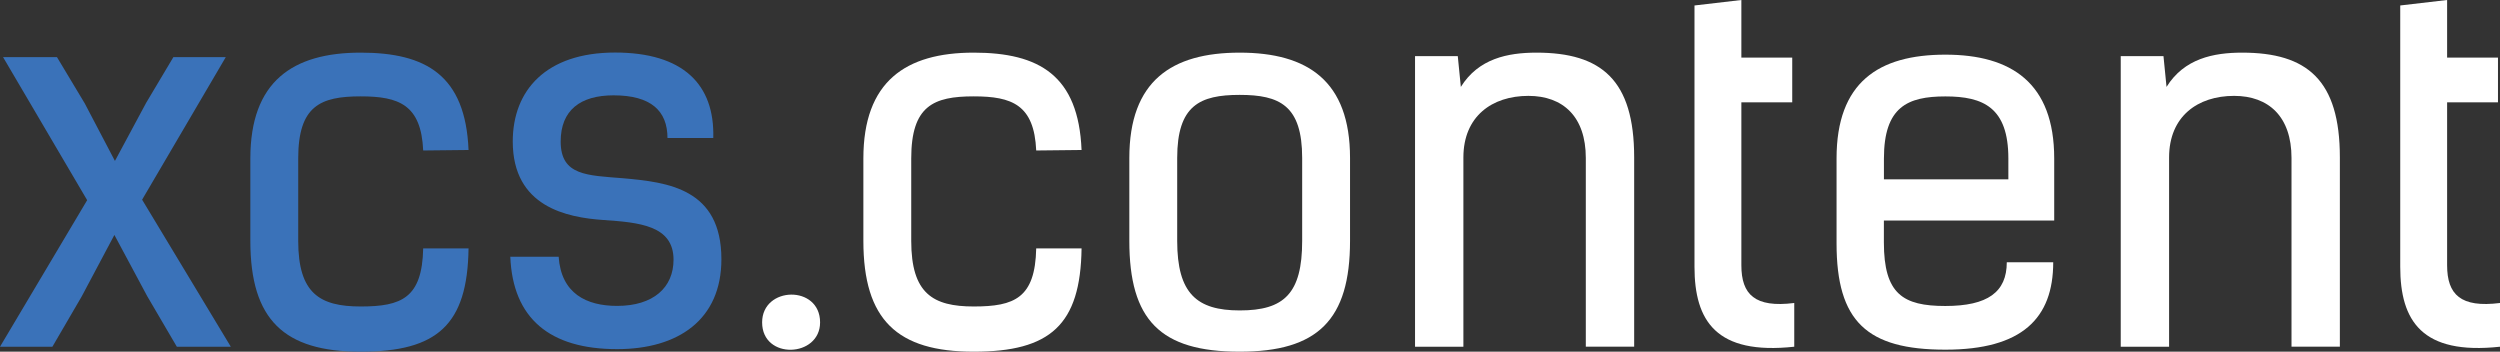 <?xml version="1.0" encoding="utf-8"?>
<!-- Generator: Adobe Illustrator 26.0.3, SVG Export Plug-In . SVG Version: 6.00 Build 0)  -->
<svg version="1.1" id="Layer_1" xmlns="http://www.w3.org/2000/svg" xmlns:xlink="http://www.w3.org/1999/xlink" x="0px" y="0px"
	 viewBox="0 0 507.69 71.42" style="enable-background:new 0 0 507.69 71.42;" xml:space="preserve">
<rect x="0" y="0" width="507.69" height="71.42" fill="#333333" stroke="none"/>
<style type="text/css">
	.st0{fill:#3A72B9;}
	.st1{fill:#FFFFFF;}
</style>
<g>
	<path class="st0" d="M29.88,60.12l-6.65-12.41l-6.65,12.51l-5.94,10.19H0l17.7-29.76L0.62,11.6h10.95l5.63,9.38l6.14,11.7
		l6.34-11.8l5.53-9.28h10.64L28.86,40.55l18.01,29.86H35.91L29.88,60.12z"/>
	<path class="st0" d="M95.15,50.44c-0.21,15.53-6.35,20.98-21.9,20.98s-22.41-6.46-22.41-22.5V32.18c0-15.64,8.59-21.49,22.41-21.49
		c13.3,0,21.28,4.64,21.9,19.77l-9.21,0.1c-0.41-9.28-4.91-10.99-12.69-10.99c-8.18,0-12.69,1.92-12.69,12.61v16.74
		c0,10.69,4.4,13.32,12.69,13.32s12.48-1.72,12.69-11.8H95.15z"/>
	<path class="st0" d="M135.55,28.04c0-5.55-3.38-8.68-10.95-8.68c-6.76,0-10.74,3.03-10.74,9.38c0,6.96,5.42,6.86,12.69,7.46
		c9.11,0.8,19.95,2.12,19.95,16.44c0,12.31-8.8,18.26-21.18,18.26c-13.71,0-21.18-6.26-21.69-18.76h9.82
		c0.51,7.46,5.63,9.98,11.87,9.98c7.36,0,11.46-3.73,11.46-9.38c0-6.96-6.96-7.57-14.33-8.07c-7.26-0.51-18.32-2.63-18.32-15.94
		c0-10.39,6.76-18.06,20.77-18.06c13.81,0,20.26,6.46,19.95,17.35H135.55z"/>
	<path class="st1" d="M166.54,65.47c0,7.16-11.77,7.66-11.77,0C154.77,58.1,166.54,57.8,166.54,65.47z"/>
	<path class="st1" d="M219.64,50.44c-0.21,15.53-6.35,20.98-21.9,20.98s-22.41-6.46-22.41-22.5V32.18
		c0-15.64,8.59-21.49,22.41-21.49c13.3,0,21.28,4.64,21.9,19.77l-9.21,0.1c-0.41-9.28-4.91-10.99-12.69-10.99
		c-8.18,0-12.69,1.92-12.69,12.61v16.74c0,10.69,4.4,13.32,12.69,13.32s12.48-1.72,12.69-11.8H219.64z"/>
	<path class="st1" d="M229.34,48.92V32.08c0-15.64,8.59-21.39,22.41-21.39s22.41,5.75,22.41,21.39v16.84
		c0,16.04-6.55,22.5-22.41,22.5C235.59,71.42,229.34,64.96,229.34,48.92z M264.44,48.92V32.08c0-10.69-4.6-12.81-12.69-12.81
		c-8.08,0-12.69,2.12-12.69,12.81v16.84c0,10.69,3.99,14.12,12.69,14.12C260.76,63.05,264.44,59.62,264.44,48.92z"/>
	<path class="st1" d="M287.35,11.4h8.69l0.62,6.25c3.58-5.75,9.51-6.96,15.35-6.96c13.2,0,19.85,5.55,19.85,21.28v38.43h-9.82V32.08
		c0-8.37-4.61-12.61-11.66-12.61c-7.37,0-13.2,4.14-13.2,12.51v38.43h-9.82V11.4z"/>
	<path class="st1" d="M344.12,1.11L353.63,0v11.7h10.33v9.08h-10.33v33.09c0,5.95,2.76,8.67,10.74,7.66v8.88
		c-15.86,1.72-20.26-5.25-20.26-16.24V1.11z"/>
	<path class="st1" d="M416.96,53.26c0,11.4-6.35,17.75-21.9,17.75c-15.96,0-22.1-5.75-22.1-21.59V32.18
		c0-15.44,8.49-21.08,22.1-21.08c13.4,0,22.1,5.75,22.1,21.08v12.61h-34.59v4.44c0,10.49,3.89,12.91,12.48,12.91
		c8.59,0,12.48-2.82,12.48-8.88H416.96z M382.58,36.42h25.27v-4.23c0-10.39-5.12-12.61-12.79-12.61c-7.67,0-12.48,2.12-12.48,12.61
		V36.42z"/>
	<path class="st1" d="M430.66,11.4h8.69l0.62,6.25c3.58-5.75,9.51-6.96,15.35-6.96c13.2,0,19.85,5.55,19.85,21.28v38.43h-9.82V32.08
		c0-8.37-4.61-12.61-11.66-12.61c-7.37,0-13.2,4.14-13.2,12.51v38.43h-9.82V11.4z"/>
	<path class="st1" d="M487.43,1.11L496.95,0v11.7h10.33v9.08h-10.33v33.09c0,5.95,2.76,8.67,10.74,7.66v8.88
		c-15.86,1.72-20.26-5.25-20.26-16.24V1.11z"/>
</g>
</svg>
